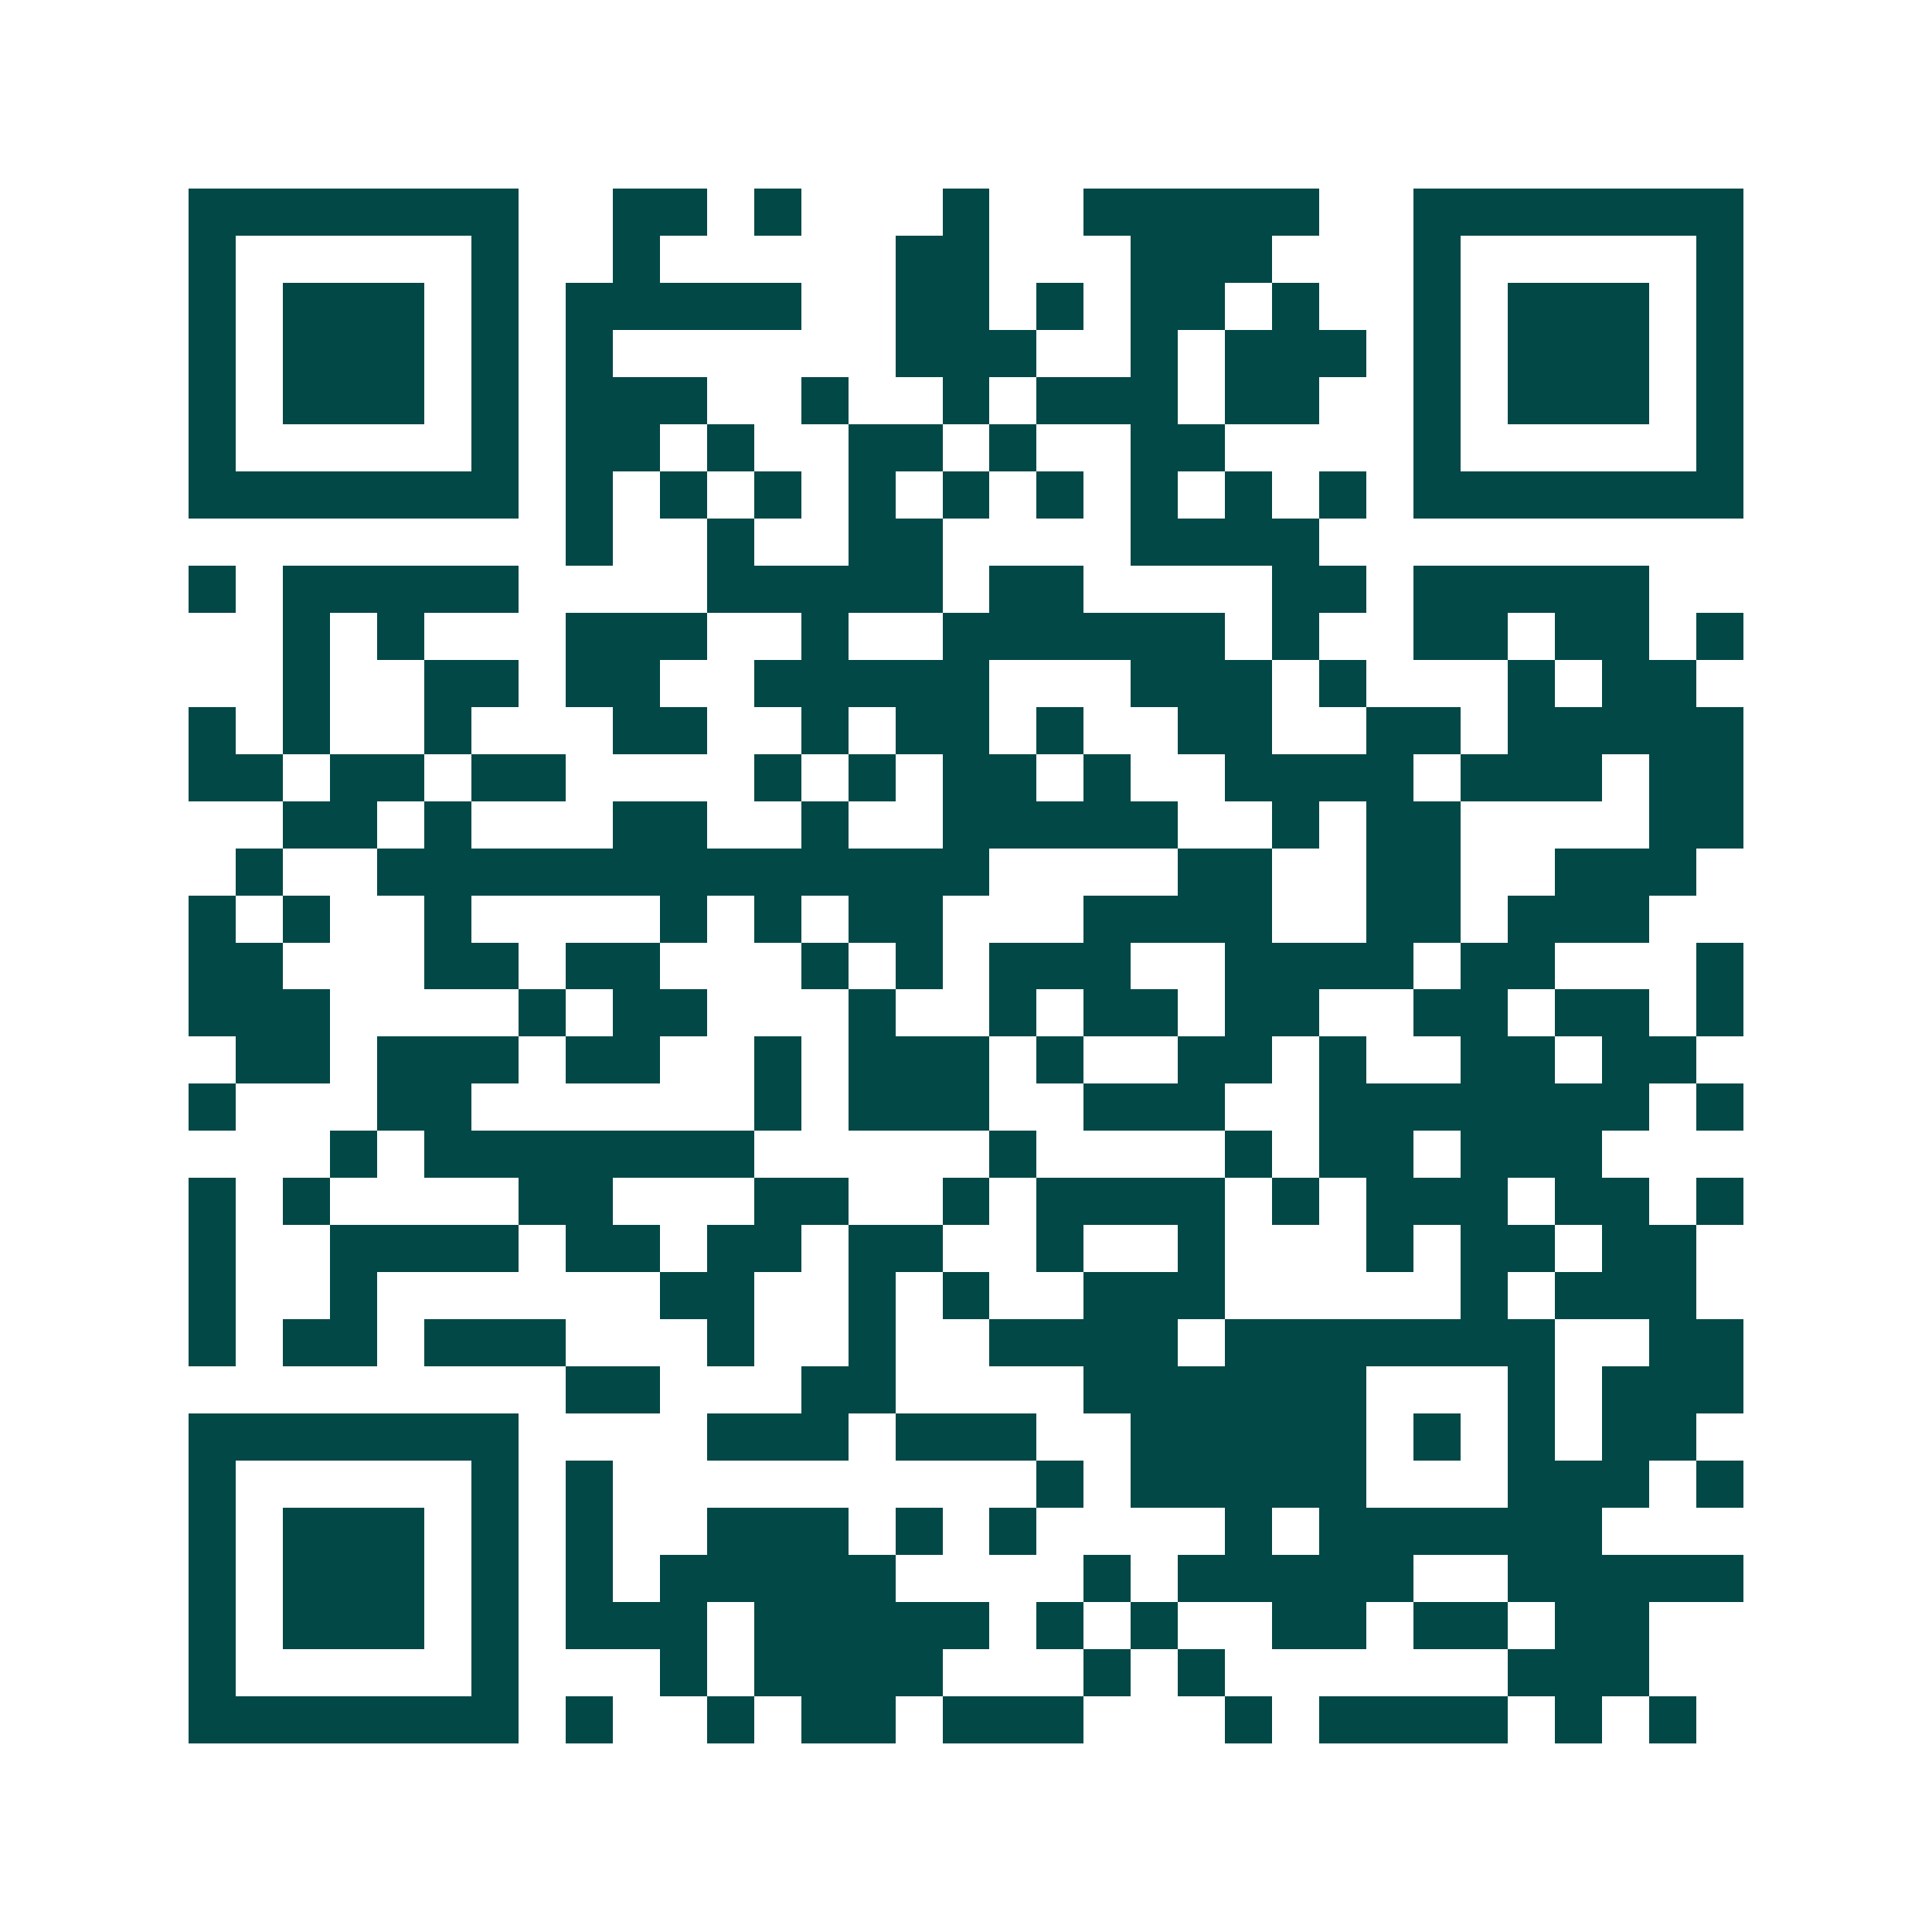 <svg xmlns="http://www.w3.org/2000/svg" width="200" height="200" viewBox="0 0 41 41" shape-rendering="crispEdges"><path fill="#ffffff" d="M0 0h41v41H0z"/><path stroke="#014847" d="M4 4.5h7m2 0h2m1 0h1m3 0h1m2 0h5m2 0h7M4 5.5h1m5 0h1m2 0h1m5 0h2m3 0h3m3 0h1m5 0h1M4 6.5h1m1 0h3m1 0h1m1 0h5m2 0h2m1 0h1m1 0h2m1 0h1m2 0h1m1 0h3m1 0h1M4 7.5h1m1 0h3m1 0h1m1 0h1m6 0h3m2 0h1m1 0h3m1 0h1m1 0h3m1 0h1M4 8.5h1m1 0h3m1 0h1m1 0h3m2 0h1m2 0h1m1 0h3m1 0h2m2 0h1m1 0h3m1 0h1M4 9.5h1m5 0h1m1 0h2m1 0h1m2 0h2m1 0h1m2 0h2m4 0h1m5 0h1M4 10.5h7m1 0h1m1 0h1m1 0h1m1 0h1m1 0h1m1 0h1m1 0h1m1 0h1m1 0h1m1 0h7M12 11.5h1m2 0h1m2 0h2m4 0h4M4 12.5h1m1 0h5m4 0h5m1 0h2m4 0h2m1 0h5M6 13.5h1m1 0h1m3 0h3m2 0h1m2 0h6m1 0h1m2 0h2m1 0h2m1 0h1M6 14.5h1m2 0h2m1 0h2m2 0h5m3 0h3m1 0h1m3 0h1m1 0h2M4 15.5h1m1 0h1m2 0h1m3 0h2m2 0h1m1 0h2m1 0h1m2 0h2m2 0h2m1 0h5M4 16.5h2m1 0h2m1 0h2m4 0h1m1 0h1m1 0h2m1 0h1m2 0h4m1 0h3m1 0h2M6 17.5h2m1 0h1m3 0h2m2 0h1m2 0h5m2 0h1m1 0h2m4 0h2M5 18.5h1m2 0h13m4 0h2m2 0h2m2 0h3M4 19.5h1m1 0h1m2 0h1m4 0h1m1 0h1m1 0h2m3 0h4m2 0h2m1 0h3M4 20.5h2m3 0h2m1 0h2m3 0h1m1 0h1m1 0h3m2 0h4m1 0h2m3 0h1M4 21.5h3m4 0h1m1 0h2m3 0h1m2 0h1m1 0h2m1 0h2m2 0h2m1 0h2m1 0h1M5 22.5h2m1 0h3m1 0h2m2 0h1m1 0h3m1 0h1m2 0h2m1 0h1m2 0h2m1 0h2M4 23.5h1m3 0h2m6 0h1m1 0h3m2 0h3m2 0h7m1 0h1M7 24.5h1m1 0h7m5 0h1m4 0h1m1 0h2m1 0h3M4 25.5h1m1 0h1m4 0h2m3 0h2m2 0h1m1 0h4m1 0h1m1 0h3m1 0h2m1 0h1M4 26.5h1m2 0h4m1 0h2m1 0h2m1 0h2m2 0h1m2 0h1m3 0h1m1 0h2m1 0h2M4 27.5h1m2 0h1m6 0h2m2 0h1m1 0h1m2 0h3m5 0h1m1 0h3M4 28.5h1m1 0h2m1 0h3m3 0h1m2 0h1m2 0h4m1 0h7m2 0h2M12 29.5h2m3 0h2m4 0h6m3 0h1m1 0h3M4 30.5h7m4 0h3m1 0h3m2 0h5m1 0h1m1 0h1m1 0h2M4 31.5h1m5 0h1m1 0h1m9 0h1m1 0h5m3 0h3m1 0h1M4 32.5h1m1 0h3m1 0h1m1 0h1m2 0h3m1 0h1m1 0h1m4 0h1m1 0h6M4 33.5h1m1 0h3m1 0h1m1 0h1m1 0h5m4 0h1m1 0h5m2 0h5M4 34.5h1m1 0h3m1 0h1m1 0h3m1 0h5m1 0h1m1 0h1m2 0h2m1 0h2m1 0h2M4 35.5h1m5 0h1m3 0h1m1 0h4m3 0h1m1 0h1m6 0h3M4 36.5h7m1 0h1m2 0h1m1 0h2m1 0h3m3 0h1m1 0h4m1 0h1m1 0h1"/></svg>
